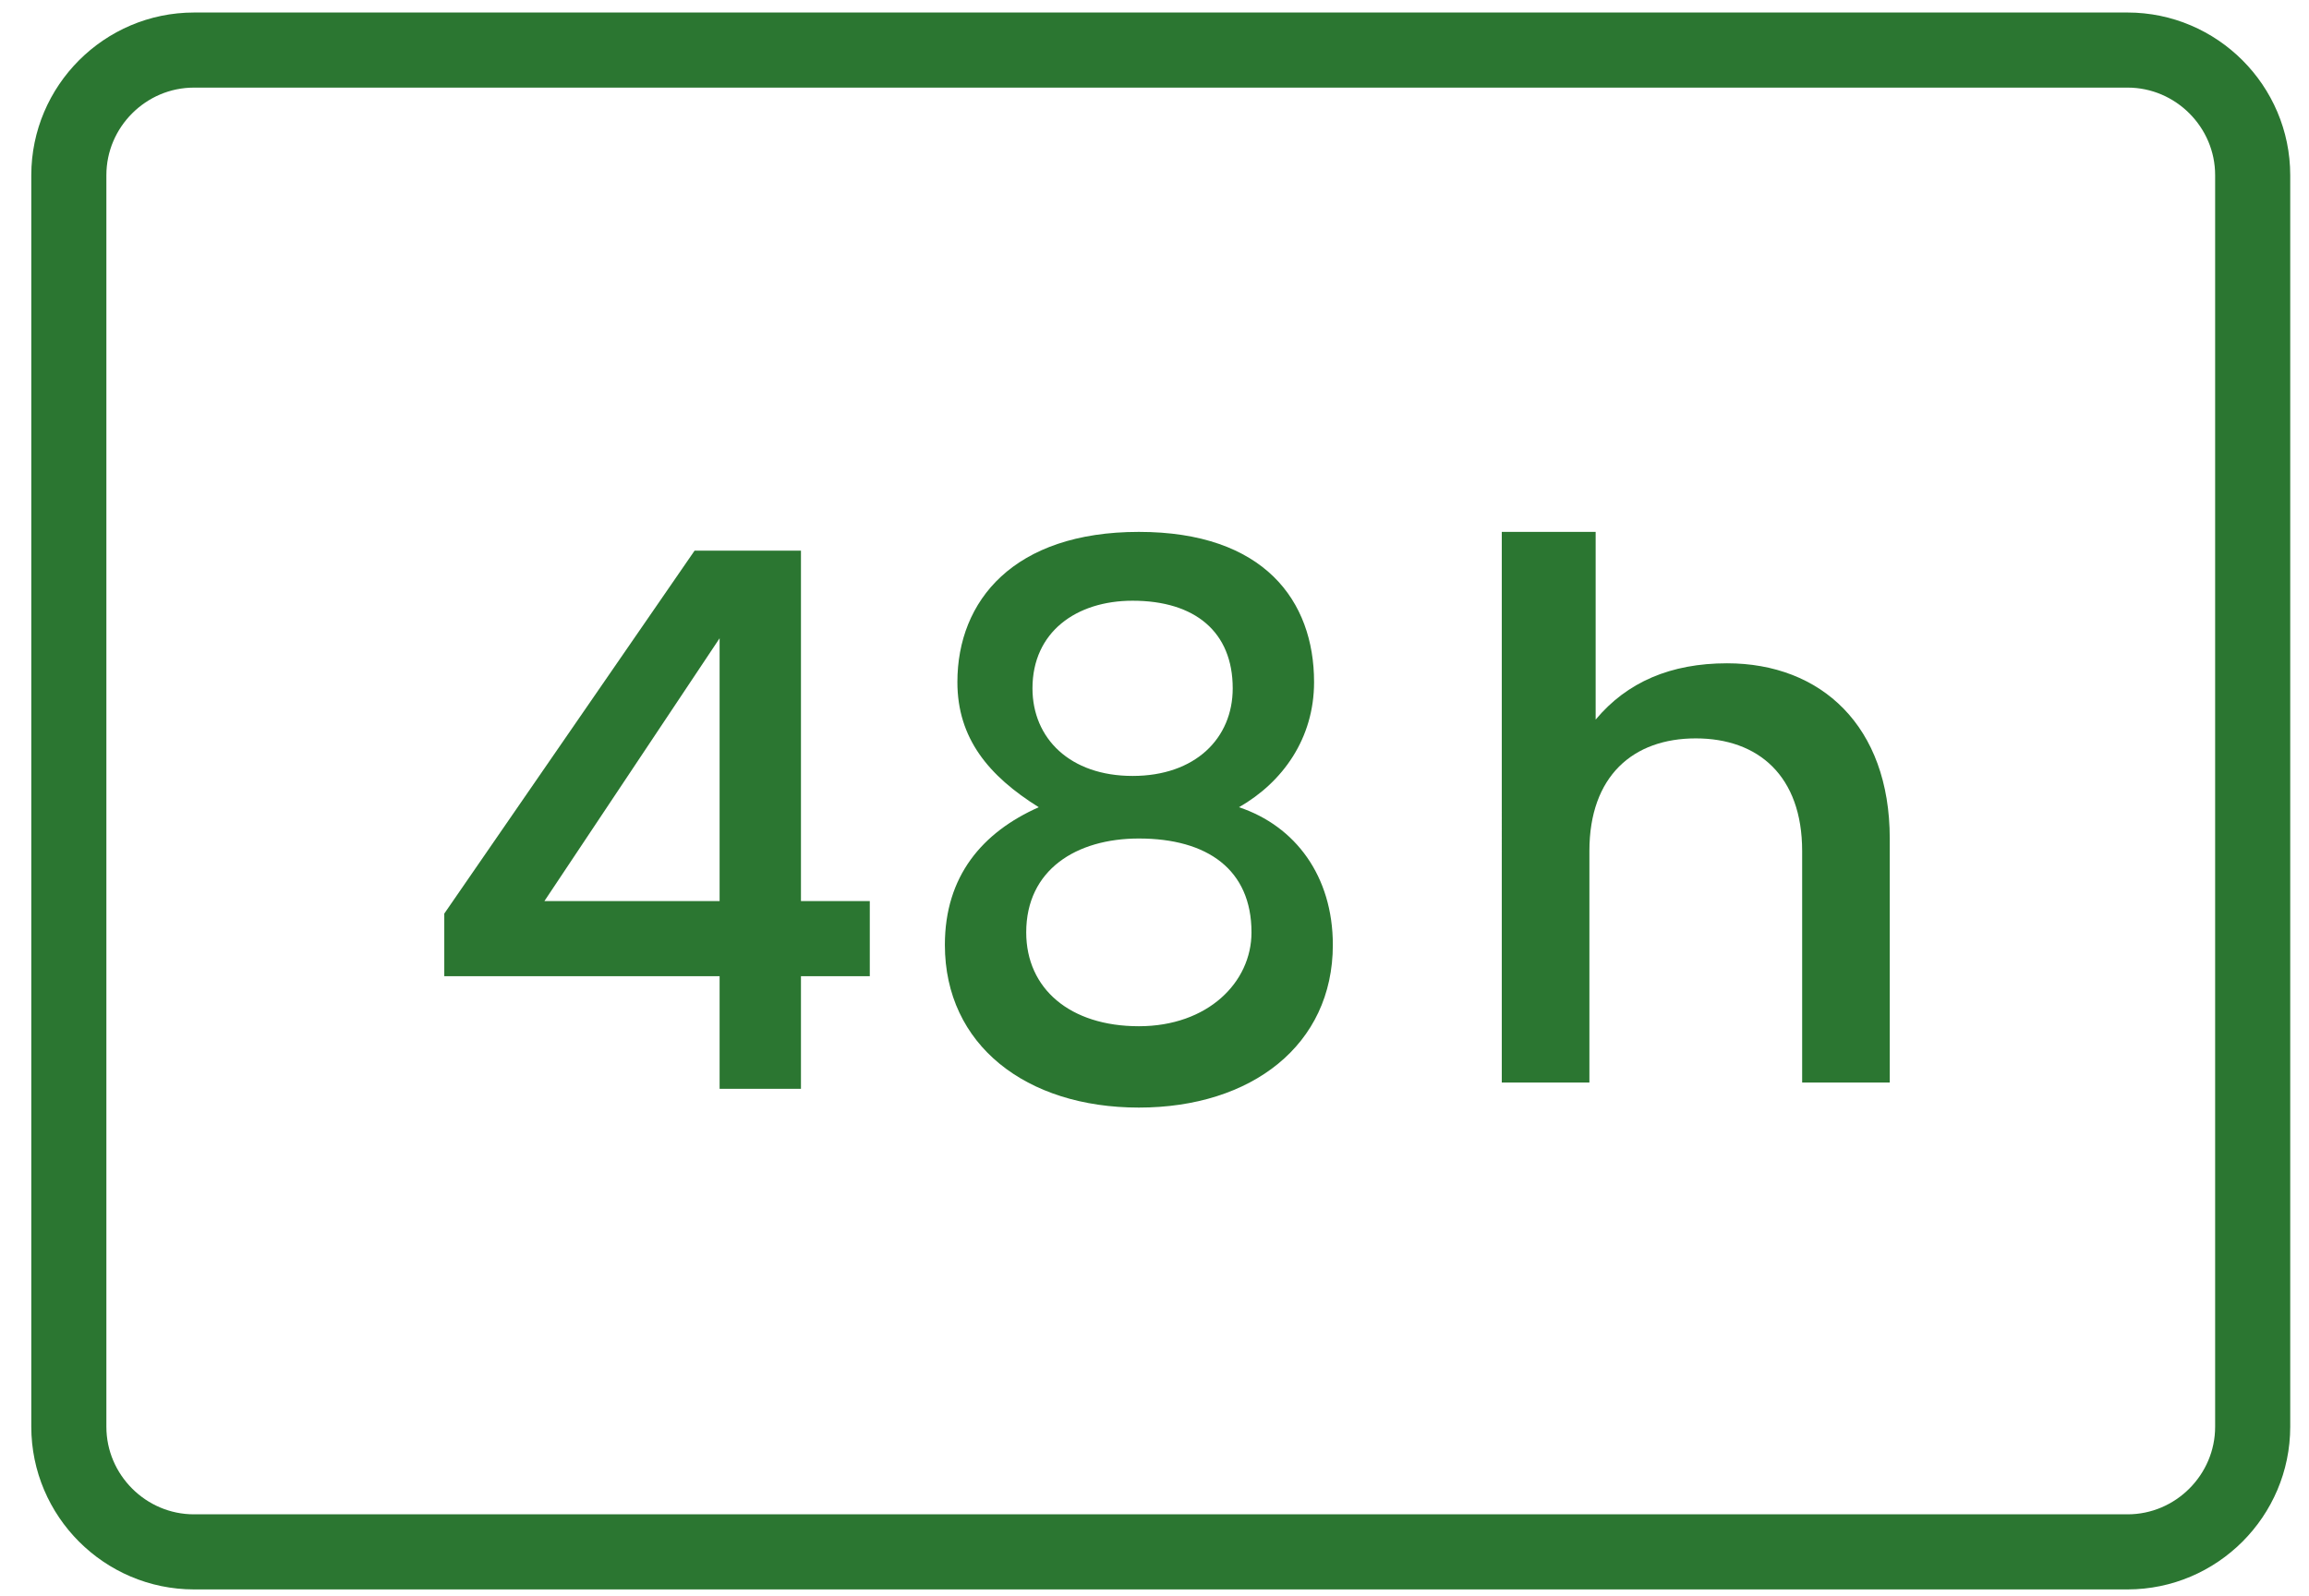 <?xml version="1.0" encoding="utf-8"?>
<!-- Generator: Adobe Illustrator 26.2.1, SVG Export Plug-In . SVG Version: 6.00 Build 0)  -->
<svg version="1.1" id="Layer_1" xmlns="http://www.w3.org/2000/svg" xmlns:xlink="http://www.w3.org/1999/xlink" x="0px" y="0px"
	 viewBox="0 0 36.9 25.5" style="enable-background:new 0 0 36.9 25.5;" xml:space="preserve">
<style type="text/css">
	.st0{fill:none;stroke:#2B7631;stroke-width:1.2;stroke-miterlimit:10;}
	.st1{fill:#2B7631;}
</style>
<path class="st0" d="M34,24.8H3.1c-1.1,0-2-0.9-2-2v-20c0-1.1,0.9-2,2-2H34c1.1,0,2,0.9,2,2v20C36,23.9,35.1,24.8,34,24.8z"/>
<g>
	<path class="st1" d="M11.5,15.6H7.1v-1l4-5.8h1.7v5.6h1.1v1.2h-1.1v1.8h-1.3V15.6z M11.5,14.4v-4.2l-2.8,4.2H11.5z"/>
	<path class="st1" d="M15.3,10.9c0-1.3,0.9-2.4,2.9-2.4S21,9.6,21,10.9c0,0.9-0.5,1.6-1.2,2c0.9,0.3,1.5,1.1,1.5,2.2
		c0,1.6-1.3,2.6-3.1,2.6c-1.8,0-3.1-1-3.1-2.6c0-1.1,0.6-1.8,1.5-2.2C15.8,12.4,15.3,11.8,15.3,10.9z M16.4,14.9
		c0,0.9,0.7,1.5,1.8,1.5c1.1,0,1.8-0.7,1.8-1.5c0-1-0.7-1.5-1.8-1.5C17.2,13.4,16.4,13.9,16.4,14.9z M19.7,11c0-0.9-0.6-1.4-1.6-1.4
		c-0.9,0-1.6,0.5-1.6,1.4c0,0.8,0.6,1.4,1.6,1.4S19.7,11.8,19.7,11z"/>
	<path class="st1" d="M24.1,8.5h1.4v3c0.5-0.6,1.2-0.9,2.1-0.9c1.5,0,2.6,1,2.6,2.8v3.9h-1.4v-3.7c0-1.2-0.7-1.8-1.7-1.8
		c-1,0-1.7,0.6-1.7,1.8v3.7h-1.4V8.5z"/>
</g>
</svg>
